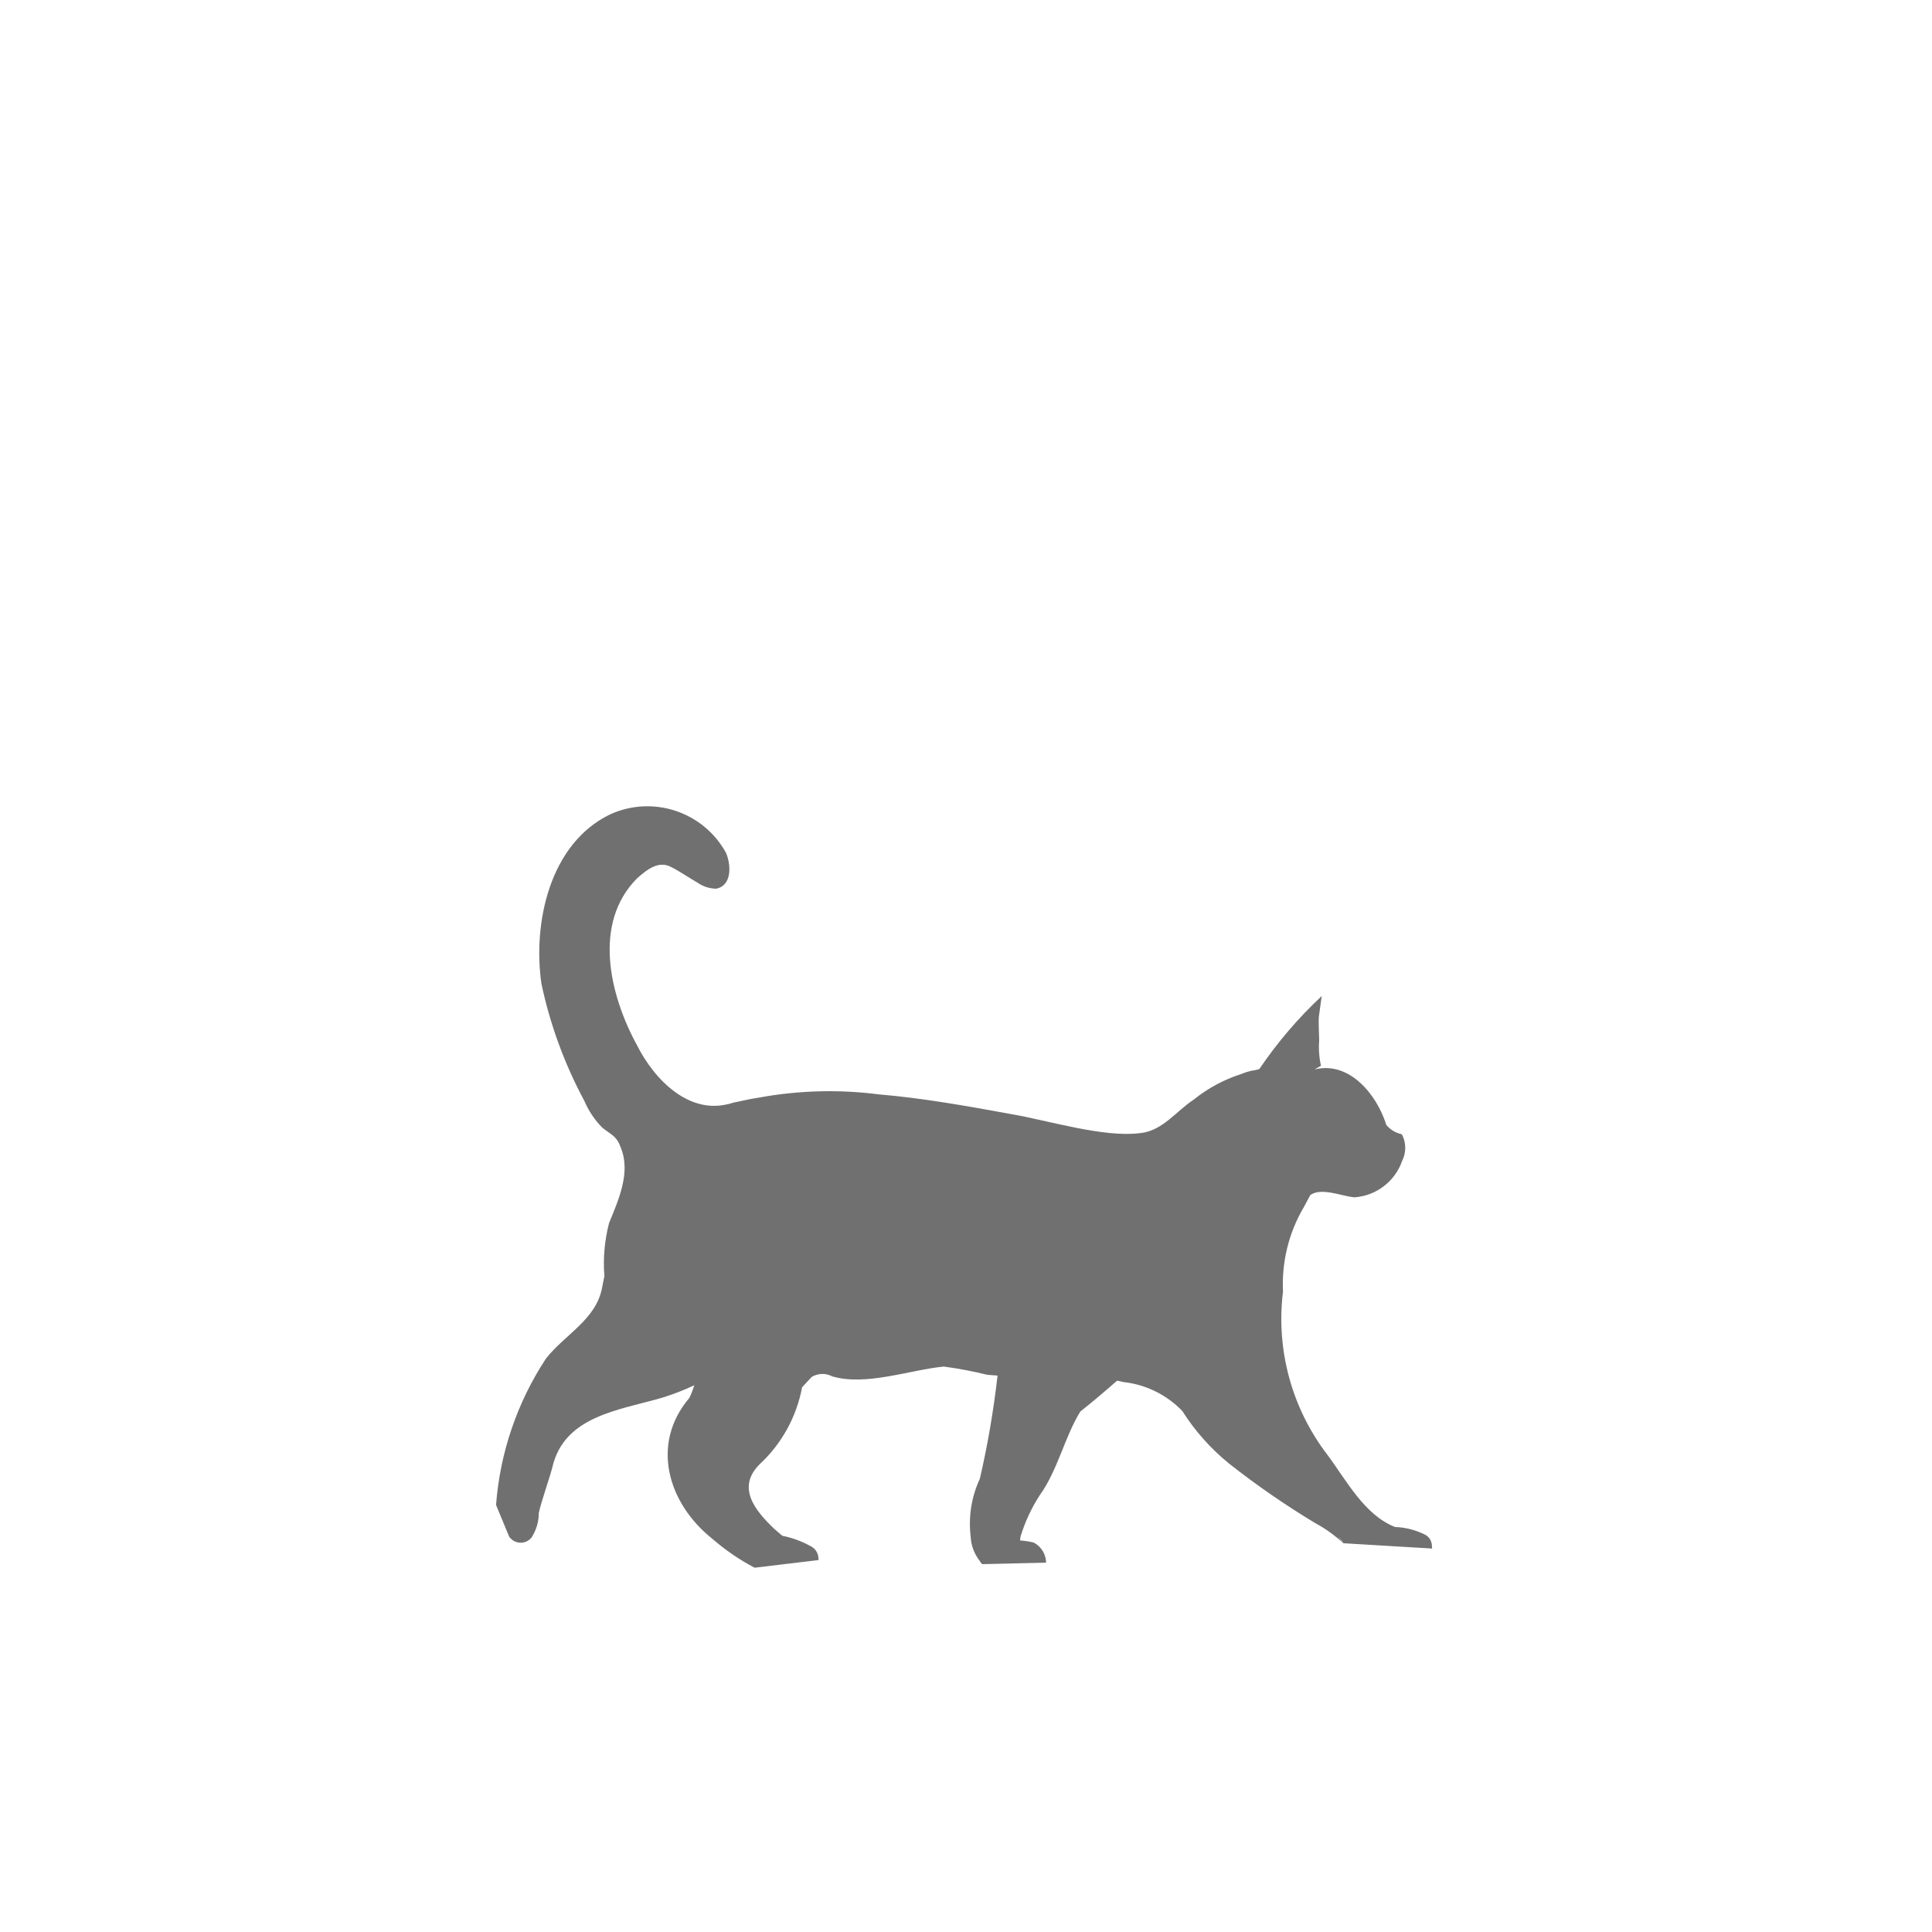 <?xml version="1.0" encoding="utf-8"?>
<!-- Generator: Adobe Illustrator 27.0.1, SVG Export Plug-In . SVG Version: 6.00 Build 0)  -->
<svg version="1.1" xmlns="http://www.w3.org/2000/svg" xmlns:xlink="http://www.w3.org/1999/xlink" x="0px" y="0px"
	 viewBox="0 0 283.46 283.46" style="enable-background:new 0 0 283.46 283.46;" xml:space="preserve">
<style type="text/css">
	.st0{fill:#FFFFFF;}
	.st1{fill:#575756;}
	.st2{fill:#D3E5B8;}
	.st3{fill:#676766;}
	.st4{fill:#FCD7B6;}
	.st5{fill:#F1E8E2;}
	.st6{fill:#E6F1F9;}
	.st7{fill:#FEE876;}
	.st8{fill:#CCB2A4;}
	.st9{fill:none;stroke:#676766;stroke-width:2;stroke-linecap:round;stroke-miterlimit:10;}
	.st10{clip-path:url(#SVGID_00000149373862201117882760000013556641444395176325_);}
	.st11{opacity:0.2;fill:#676766;}
	.st12{opacity:0.2;}
	.st13{fill:#83BC3E;}
	.st14{fill:#DB5956;}
	.st15{clip-path:url(#SVGID_00000047757884348378051500000012434279264105881217_);}
	.st16{clip-path:url(#SVGID_00000075138726642646391820000003504562844294691767_);}
	.st17{fill:#D8E7BF;}
	.st18{clip-path:url(#SVGID_00000145020019785749107110000001211592311094248347_);}
	.st19{fill:#F8F1B7;}
	.st20{clip-path:url(#SVGID_00000078760231731205223800000017383703040274057861_);}
	.st21{clip-path:url(#SVGID_00000013878758472956603350000012365451264101211012_);}
	.st22{fill:none;}
	.st23{fill-rule:evenodd;clip-rule:evenodd;fill:#575756;}
	.st24{fill:#E30613;}
	.st25{fill:none;stroke:#676766;stroke-miterlimit:10;}
	.st26{fill:none;stroke:#676766;stroke-width:2;stroke-miterlimit:10;}
	.st27{fill:#FFFFFF;stroke:#676766;stroke-width:8;stroke-linecap:round;stroke-linejoin:round;stroke-miterlimit:10;}
	.st28{fill:#676766;stroke:#676766;stroke-width:8;stroke-linecap:round;stroke-linejoin:round;stroke-miterlimit:10;}
	.st29{fill:#FFFFFF;stroke:#676766;stroke-width:3;stroke-linecap:round;stroke-linejoin:round;stroke-miterlimit:10;}
	.st30{fill:none;stroke:#676766;stroke-width:3;stroke-linecap:round;stroke-linejoin:round;stroke-miterlimit:10;}
	.st31{clip-path:url(#SVGID_00000135659137923871281050000007974535542937563799_);}
	.st32{clip-path:url(#SVGID_00000088107570160881103990000007813520473580801428_);}
	.st33{fill:none;stroke:#DB5956;}
	.st34{clip-path:url(#SVGID_00000023960340176660597280000017732282281742905783_);}
	.st35{enable-background:new    ;}
	.st36{fill:#DBDBDB;}
	.st37{fill:#EABB89;}
	.st38{clip-path:url(#SVGID_00000048475627748079751080000008862153664054831255_);}
	.st39{clip-path:url(#SVGID_00000159466172573434546940000007972843639839320712_);}
	.st40{fill:#DD6E68;}
	.st41{fill:#D0D174;}
	.st42{clip-path:url(#SVGID_00000138574891430876380560000004425710279267032449_);}
	.st43{clip-path:url(#SVGID_00000039121082887240183510000002613907539585220542_);}
	.st44{clip-path:url(#SVGID_00000000902049326461151480000000496205033353682084_);}
	.st45{clip-path:url(#SVGID_00000125580153835561732300000010957826999160777918_);}
	.st46{clip-path:url(#SVGID_00000003065917805929685520000016257891568021580696_);}
	.st47{clip-path:url(#SVGID_00000070801562547443950180000001736578225941697208_);}
	.st48{clip-path:url(#SVGID_00000001647776085973387010000003276174712359166097_);}
	.st49{clip-path:url(#SVGID_00000183940660997526889880000014509032295453084331_);}
	.st50{clip-path:url(#SVGID_00000002376893331075005150000014087656961635800720_);}
	.st51{clip-path:url(#SVGID_00000088133326325752162850000015704029646666652057_);}
	.st52{clip-path:url(#SVGID_00000085937222520866814930000004431563714345521546_);}
	.st53{clip-path:url(#SVGID_00000023265052271200471830000011453227807961648796_);}
	.st54{clip-path:url(#SVGID_00000109750621972899013510000010942058123837085374_);}
	.st55{clip-path:url(#SVGID_00000117640332796413781060000010477624694229420936_);}
	.st56{fill:#717070;}
	.st57{clip-path:url(#SVGID_00000042738661239363172440000005560434905175688108_);}
	.st58{clip-path:url(#SVGID_00000049932774813382120360000012431317449059297162_);}
	.st59{clip-path:url(#SVGID_00000044146418477552312450000006398928575724648861_);}
	.st60{clip-path:url(#SVGID_00000017496448880893104270000018031265121518945467_);}
	.st61{clip-path:url(#SVGID_00000158734173903275255400000015580684584422081182_);}
	.st62{fill:#757474;}
	.st63{clip-path:url(#SVGID_00000163041553355299709840000005353772768105525665_);}
	.st64{clip-path:url(#SVGID_00000163777050944508505820000005789256204266569859_);}
	.st65{clip-path:url(#SVGID_00000032617530612342239160000003561031177275513752_);}
	.st66{clip-path:url(#SVGID_00000082349233581783097390000009880704196855259029_);}
	.st67{clip-path:url(#SVGID_00000141428862964802789270000006764758894947604629_);}
	.st68{clip-path:url(#SVGID_00000077313279250787990740000003348237818541656991_);}
	.st69{clip-path:url(#SVGID_00000106148996145224172140000010474265682468030875_);}
	.st70{clip-path:url(#SVGID_00000004532277391526217420000012919987241055672509_);}
	.st71{fill:#FFFFFF;stroke:#717070;stroke-width:0.5;}
	.st72{fill:#717070;stroke:#717070;stroke-width:0.5;}
	.st73{fill:#676766;stroke:#AF144E;stroke-miterlimit:10;}
	.st74{clip-path:url(#SVGID_00000109726378524087604010000009512584966101877695_);}
	.st75{clip-path:url(#SVGID_00000000219452108592126450000011339425759675479229_);}
	.st76{clip-path:url(#SVGID_00000039134280668696931320000010488886690103946396_);}
	.st77{clip-path:url(#SVGID_00000095309702607458174530000011734150025791087750_);}
	.st78{clip-path:url(#SVGID_00000010302429547970700500000012828436753259325335_);}
	.st79{clip-path:url(#SVGID_00000181066553151261275910000016503858885607452582_);}
	.st80{clip-path:url(#SVGID_00000047052643987814726750000013968495658800501658_);}
	.st81{clip-path:url(#SVGID_00000123408245597538124850000010282999406472140982_);}
	.st82{clip-path:url(#SVGID_00000129890554738565578640000000565468980746864023_);}
	.st83{clip-path:url(#SVGID_00000071529769258761613430000007955236985661647534_);}
	.st84{fill:#A8AE8E;}
	.st85{fill:#464545;}
	.st86{clip-path:url(#SVGID_00000101088457126512626220000002416449616010330270_);}
	.st87{fill:#7EAF2A;}
	.st88{clip-path:url(#SVGID_00000013154959789556989200000004740717521300837012_);}
	.st89{clip-path:url(#SVGID_00000124158378404492447620000000789410505451891082_);}
	.st90{clip-path:url(#SVGID_00000093883953879023865040000017261485727064489368_);}
	.st91{clip-path:url(#SVGID_00000031888574881447242240000000595605961006873729_);}
	.st92{clip-path:url(#SVGID_00000140697789683170841590000016480348816038211717_);}
	.st93{clip-path:url(#SVGID_00000105397264799105873610000010257168951938535836_);}
	.st94{clip-path:url(#SVGID_00000108308430946288750900000010630053507725810871_);}
	.st95{clip-path:url(#SVGID_00000168104679809421015890000006456521689040313747_);}
	.st96{clip-path:url(#SVGID_00000155848856491896748870000013274359823271768991_);}
	.st97{clip-path:url(#SVGID_00000024696590558093158910000008165492111194501031_);}
	.st98{fill:#676766;stroke:#676766;stroke-width:0.5;stroke-miterlimit:10;}
	.st99{fill:#676766;stroke:#676766;stroke-miterlimit:10;}
	.st100{fill:#FFFFFF;stroke:#676766;stroke-miterlimit:10;}
	.st101{fill:#FFFFFF;stroke:#676766;stroke-width:3;stroke-linejoin:round;stroke-miterlimit:10;}
	.st102{display:none;}
</style>
<g id="Ebene_1">
	<g>
		<g id="Gruppe_3316_00000003106083797995607030000013739288260552453794_" transform="translate(-290 -804)">
			<g>
				<path class="st56" d="M500.09,1030.81c-0.02-0.67-0.36-1.29-0.96-1.62c-1.38-0.7-2.9-1.1-4.45-1.15
					c-4.51-1.77-7.12-6.83-9.96-10.64c-5.2-6.81-7.53-15.39-6.48-23.89c-0.21-4.29,0.82-8.56,2.98-12.27
					c-0.01,0.01-0.01,0.01-0.02,0.02c0.01-0.01,0.02-0.03,0.03-0.04c0,0.01-0.01,0.01-0.01,0.02c0.01-0.01,0.02-0.03,0.04-0.04
					l-0.01,0l0.97-1.82c0,0,0,0,0-0.01c1.56-1.23,4.68,0.15,6.5,0.3c3.19-0.22,5.94-2.32,7-5.34c0.57-1.14,0.61-2.48,0.09-3.64
					c-0.18-0.39-0.18-0.26-0.56-0.39c-0.72-0.23-1.37-0.67-1.85-1.25c-1.38-4.43-5.36-9.34-10.41-8.17c-0.02,0-0.05,0-0.07,0
					l0.89-0.51c0,0,0,0,0,0l0,0c0,0,0,0,0,0l0,0c0,0,0,0,0-0.01c-0.27-1.22-0.36-2.48-0.26-3.73c-0.01-0.88-0.13-2.77-0.04-3.52
					l0.41-2.97c-3.45,3.22-6.52,6.82-9.16,10.72c0,0,0,0,0,0l-0.78,0.18c0,0-0.63,0.04-1.9,0.55c-2.51,0.81-4.86,2.07-6.92,3.73
					c-2.6,1.7-4.6,4.61-7.88,4.93c-5.39,0.69-13.54-1.88-18.97-2.8c-6.42-1.17-12.88-2.34-19.43-2.89
					c-5.84-0.75-11.76-0.58-17.54,0.48c-0.71,0.11-1.4,0.23-2.05,0.38l-1.79,0.38c0,0-0.32,0.15-0.88,0.29
					c0.29-0.09,0.58-0.18,0.88-0.3c-6.2,2.08-11.47-3.33-14.03-8.42c-4.02-7.34-6.56-17.93,0.01-24.51
					c1.44-1.27,3.17-2.67,5.03-1.63c1.15,0.56,2.74,1.66,3.87,2.3c0.79,0.54,1.72,0.84,2.68,0.86c2.42-0.46,2.19-3.63,1.44-5.3
					c-3.34-6.03-10.76-8.47-17.02-5.59c-8.82,4.28-11.32,15.85-10.05,24.79c1.27,6.01,3.39,11.81,6.3,17.22
					c0.62,1.46,1.51,2.79,2.62,3.92c1.47,1.18,2.14,1.22,2.79,3.1c1.41,3.63-0.46,7.66-1.78,10.92c-0.65,2.52-0.89,5.13-0.69,7.73
					c0-0.08,0.01-0.16,0.01-0.23c0,0.08,0,0.16,0,0.24l-0.35,1.78c0,0.01,0,0.03,0,0.05c0-0.01,0-0.03,0-0.04
					c-0.93,4.69-5.45,6.8-8.23,10.35c-4.22,6.42-6.74,13.81-7.32,21.47l1.93,4.67c0.05,0.1,0.15,0.2,0.29,0.3
					c0.04,0.04,0.07,0.08,0.11,0.12c0.89,0.71,2.18,0.57,2.89-0.32c0.68-1.07,1.05-2.31,1.05-3.57c0.36-1.73,1.5-4.84,1.98-6.68
					c1.73-7.6,9.82-8.41,16.19-10.27c1.56-0.49,3.13-1.09,4.65-1.81c-0.2,0.63-0.42,1.25-0.72,1.84c0,0,0,0.01,0,0.01h0
					c-5.77,6.79-3.14,15.49,3.34,20.66c1.91,1.66,4,3.1,6.24,4.27c-0.01-0.01-0.03-0.03-0.04-0.04c0.02,0.01,0.03,0.02,0.04,0.03
					l9.36-1.12c0,0,0,0,0,0c0,0,0,0,0,0l0.01,0c0-0.04-0.01-0.07-0.01-0.11c0.02-0.74-0.34-1.44-0.97-1.83
					c-1.35-0.77-2.81-1.32-4.33-1.62c-0.26-0.2-0.92-0.8-1.18-1.01c-2.85-2.71-5.6-6.1-2.12-9.52c3.21-2.99,5.38-6.93,6.19-11.25
					c0-0.01,0.01-0.01,0.01-0.02l1.39-1.5c0,0,0,0,0.01-0.01c0,0-0.01,0.01-0.01,0.01c0.91-0.56,2.06-0.6,3-0.1
					c4.96,1.48,11.39-0.95,16.4-1.43c2.15,0.29,4.28,0.69,6.38,1.21v0c-0.01,0-0.01-0.01-0.02-0.01c0.01,0,0.01,0,0.02,0.01
					l1.5,0.11c-0.58,5.09-1.44,10.15-2.6,15.15c-1.24,2.66-1.7,5.62-1.34,8.53c0.06,1.27,0.53,2.47,1.29,3.47
					c0.12,0.2,0.25,0.39,0.4,0.52l9.37-0.22c0,0,0,0,0-0.01c-0.02-1.25-0.73-2.38-1.84-2.95c-0.65-0.15-1.31-0.25-1.97-0.3
					c0,0,0,0,0-0.01c0-0.22,0.03-0.44,0.09-0.65c0.66-2.13,1.6-4.15,2.82-6.02c2.6-3.6,3.67-8.64,5.94-12.25
					c1.84-1.45,3.62-2.97,5.38-4.51l0.98,0.21c0,0,0.03,0,0.06,0c-0.02,0-0.03,0-0.05,0c3.26,0.37,6.29,1.87,8.57,4.23
					c1.86,2.94,4.19,5.55,6.89,7.74c4.03,3.17,8.25,6.09,12.64,8.73c1.49,0.8,2.86,1.79,4.1,2.94c-0.26-0.34-0.55-0.66-0.82-0.98
					c0.43,0.41,0.73,0.75,0.82,0.98l13.02,0.78c0-0.01,0-0.01,0-0.02c0,0.01,0,0.02,0,0.03c0.01-0.06,0-0.13,0-0.19
					C500.08,1030.94,500.09,1030.88,500.09,1030.81z"/>
			</g>
		</g>
	</g>
</g>
<g id="Text" class="st102">
</g>
</svg>
